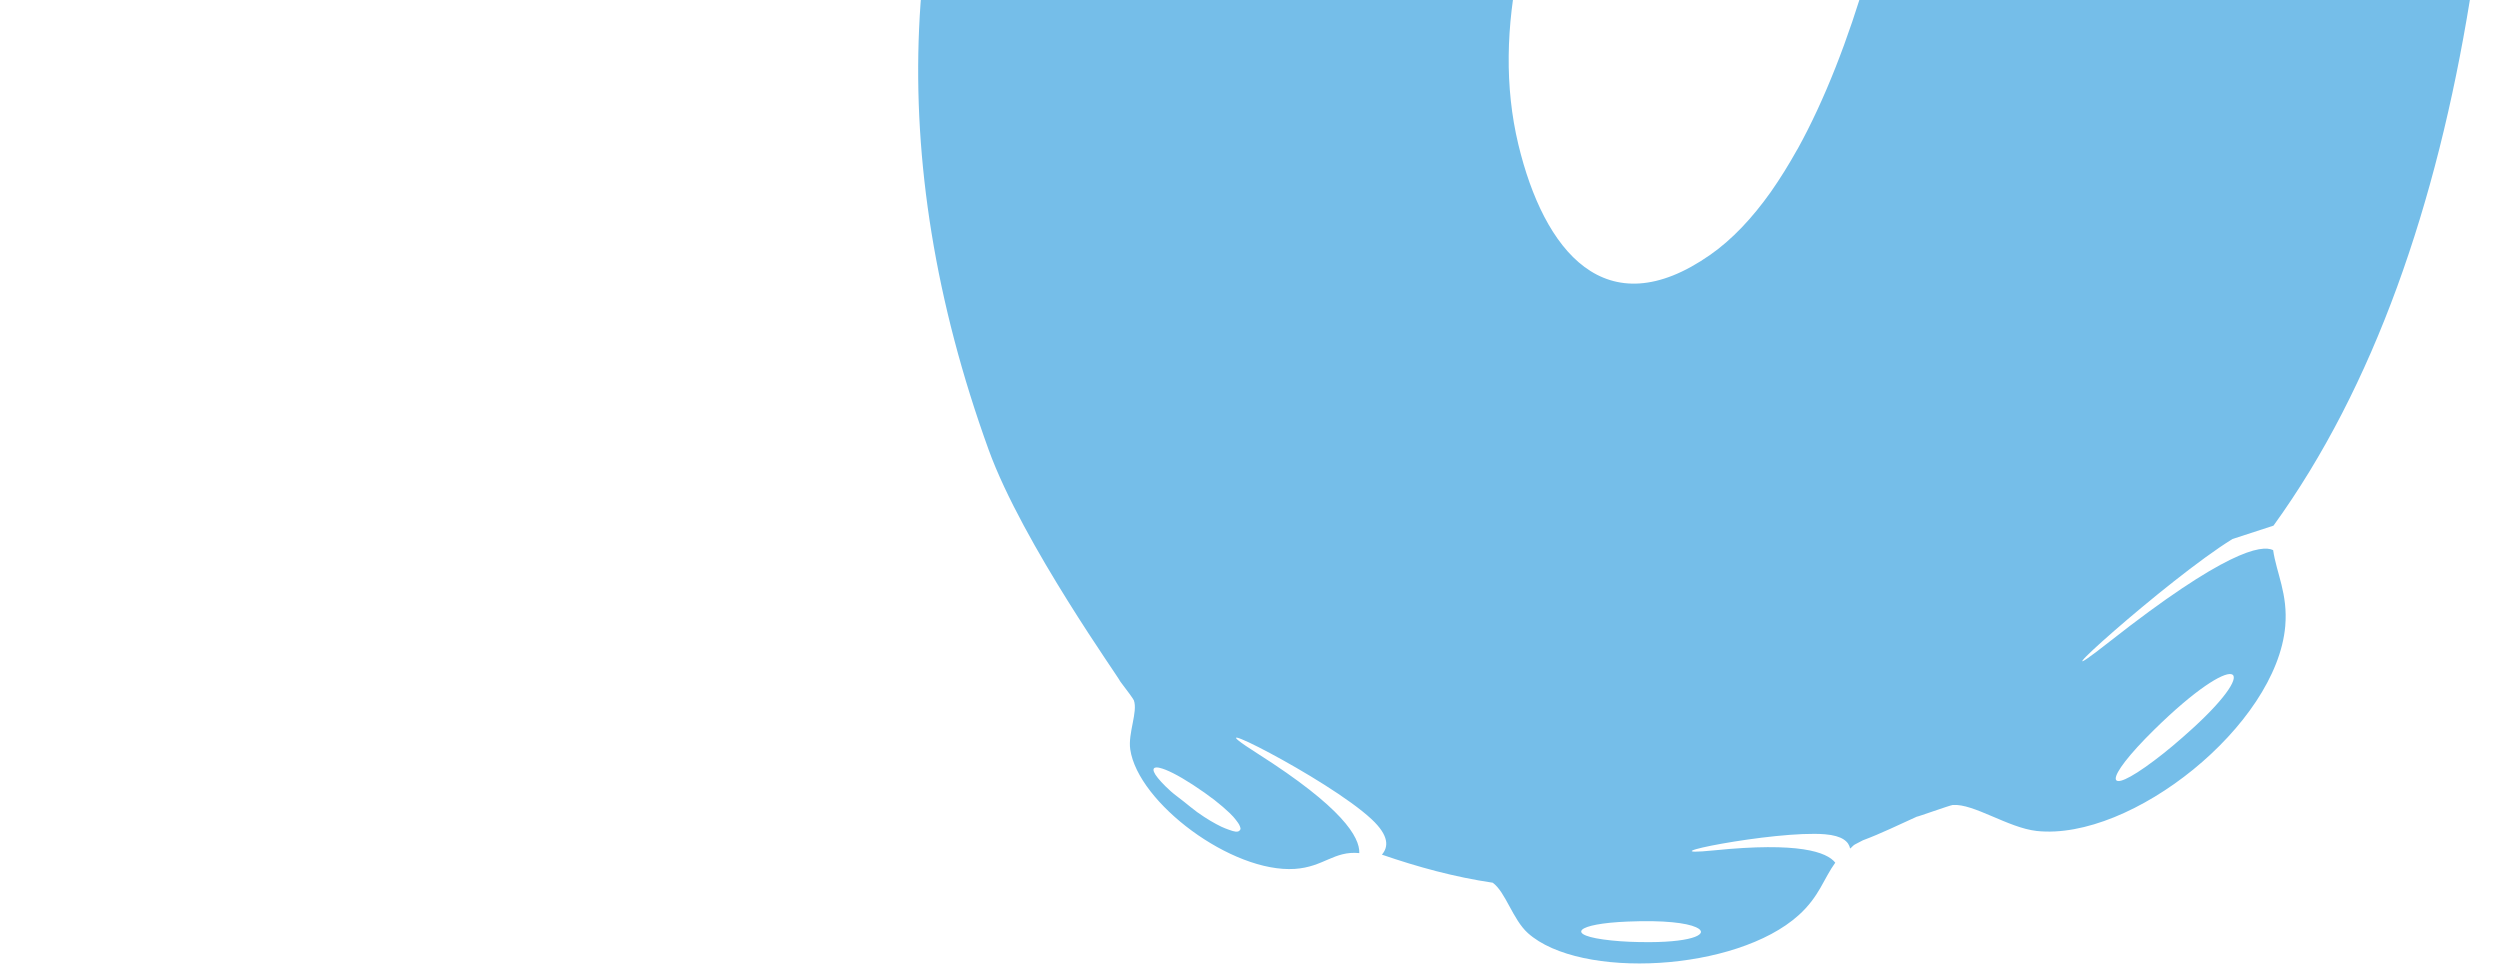<svg width="373" height="144" viewBox="0 0 373 144" fill="none" xmlns="http://www.w3.org/2000/svg">
<path d="M21.78 -260.461C94.394 -218.874 174.62 -187.297 238.531 -132.363C159.678 -91.969 115.478 -21.42 147.51 67.115C152.587 81.123 167.359 101.679 167.089 101.604C168.224 103.094 169.102 104.286 169.171 104.488C169.792 106.204 168.278 109.389 168.632 111.809C169.8 119.79 183.797 130.26 193.19 129.64C197.496 129.354 199.033 126.913 202.808 127.283C202.892 124.908 200.331 120.506 187.604 112.416C176.312 105.236 198.131 116.14 204.646 122.232C207.275 124.69 207.179 126.362 206.179 127.513C211.558 129.366 217.048 130.865 222.712 131.7C224.624 133.07 225.696 137.18 227.963 139.22C235.743 146.194 259.019 144.972 268.363 136.542C271.455 133.757 272.112 131.052 273.823 128.711C272.573 127.119 268.385 125.595 255.772 126.871C244.458 128.006 264.728 123.854 272.291 124.474C274.879 124.693 275.835 125.569 276.038 126.603C276.297 126.416 276.427 126.19 276.731 126.005C276.871 125.924 277.335 125.682 277.943 125.372C280.659 124.365 283.307 123.052 285.985 121.849C285.935 121.936 290.966 120.132 291.341 120.105C294.466 119.856 299.606 123.508 303.88 123.981C317.991 125.494 339.67 108.215 340.958 93.428C341.377 88.625 339.643 85.501 339.151 82.074C337.397 81.235 331.938 82.213 314.69 95.776C301.73 105.969 323.445 86.356 333.09 80.419L339.203 78.428C399.381 -4.771 367.962 -190.249 331.076 -278.131C319.733 -305.15 284.089 -332.688 261.563 -302.49C243.603 -278.413 262.014 -228.582 263.547 -200.742C209.244 -248.413 122.213 -364.99 40.898 -350.084C-5.891 -341.503 -12.916 -288.635 21.797 -260.451L21.78 -260.461ZM184.268 124.06C184.178 124.055 184.019 124.009 183.926 123.99C183.926 123.99 182.932 123.683 182.223 123.343C181.226 122.861 180.082 122.211 178.61 121.164C177.842 120.605 177.3 120.118 176.651 119.616C176.012 119.096 175.255 118.578 174.692 118.067C174.111 117.546 173.631 117.072 173.255 116.658C172.88 116.244 172.595 115.894 172.397 115.594C172.212 115.29 172.105 115.054 172.102 114.879C172.099 114.703 172.17 114.581 172.334 114.537C172.499 114.493 172.747 114.485 173.065 114.577C174.037 114.801 175.712 115.617 177.973 117.085C179.237 117.908 180.312 118.679 181.219 119.377C182.131 120.089 182.861 120.731 183.453 121.293C183.674 121.513 184 121.853 184 121.853C184.316 122.209 184.528 122.505 184.715 122.764C184.94 123.056 185.142 123.591 185.076 123.726C184.942 123.997 184.759 124.135 184.272 124.074L184.268 124.06ZM246.147 140.568C243.987 140.573 242.187 140.497 240.479 140.322C236.775 139.947 235.424 139.294 236.072 138.694C236.676 138.15 238.956 137.657 242.84 137.498C248.321 137.265 251.647 137.712 253.036 138.34C255.119 139.252 252.832 140.542 246.147 140.568ZM321.405 108.873C333.743 96.744 337.795 98.967 327.169 108.652C325.042 110.59 323.217 112.123 321.38 113.498C313.816 119.186 313.701 116.452 321.405 108.873ZM268.16 22.287C266.889 24.569 265.564 26.703 264.191 28.659C261.414 32.565 258.415 35.751 255.169 38.018C239.514 48.963 230.34 37.392 226.534 21.544C222.428 4.408 227.468 -14.927 237.127 -32.883C239.884 -38.019 243.024 -43.037 246.423 -47.859C248.13 -50.273 249.892 -52.642 251.717 -54.94C262.659 -68.769 275.566 -80.477 287.558 -87.808C290.994 -62.964 284.617 -7.402 268.164 22.301L268.16 22.287Z" fill="#75BEE9"/>
</svg>
